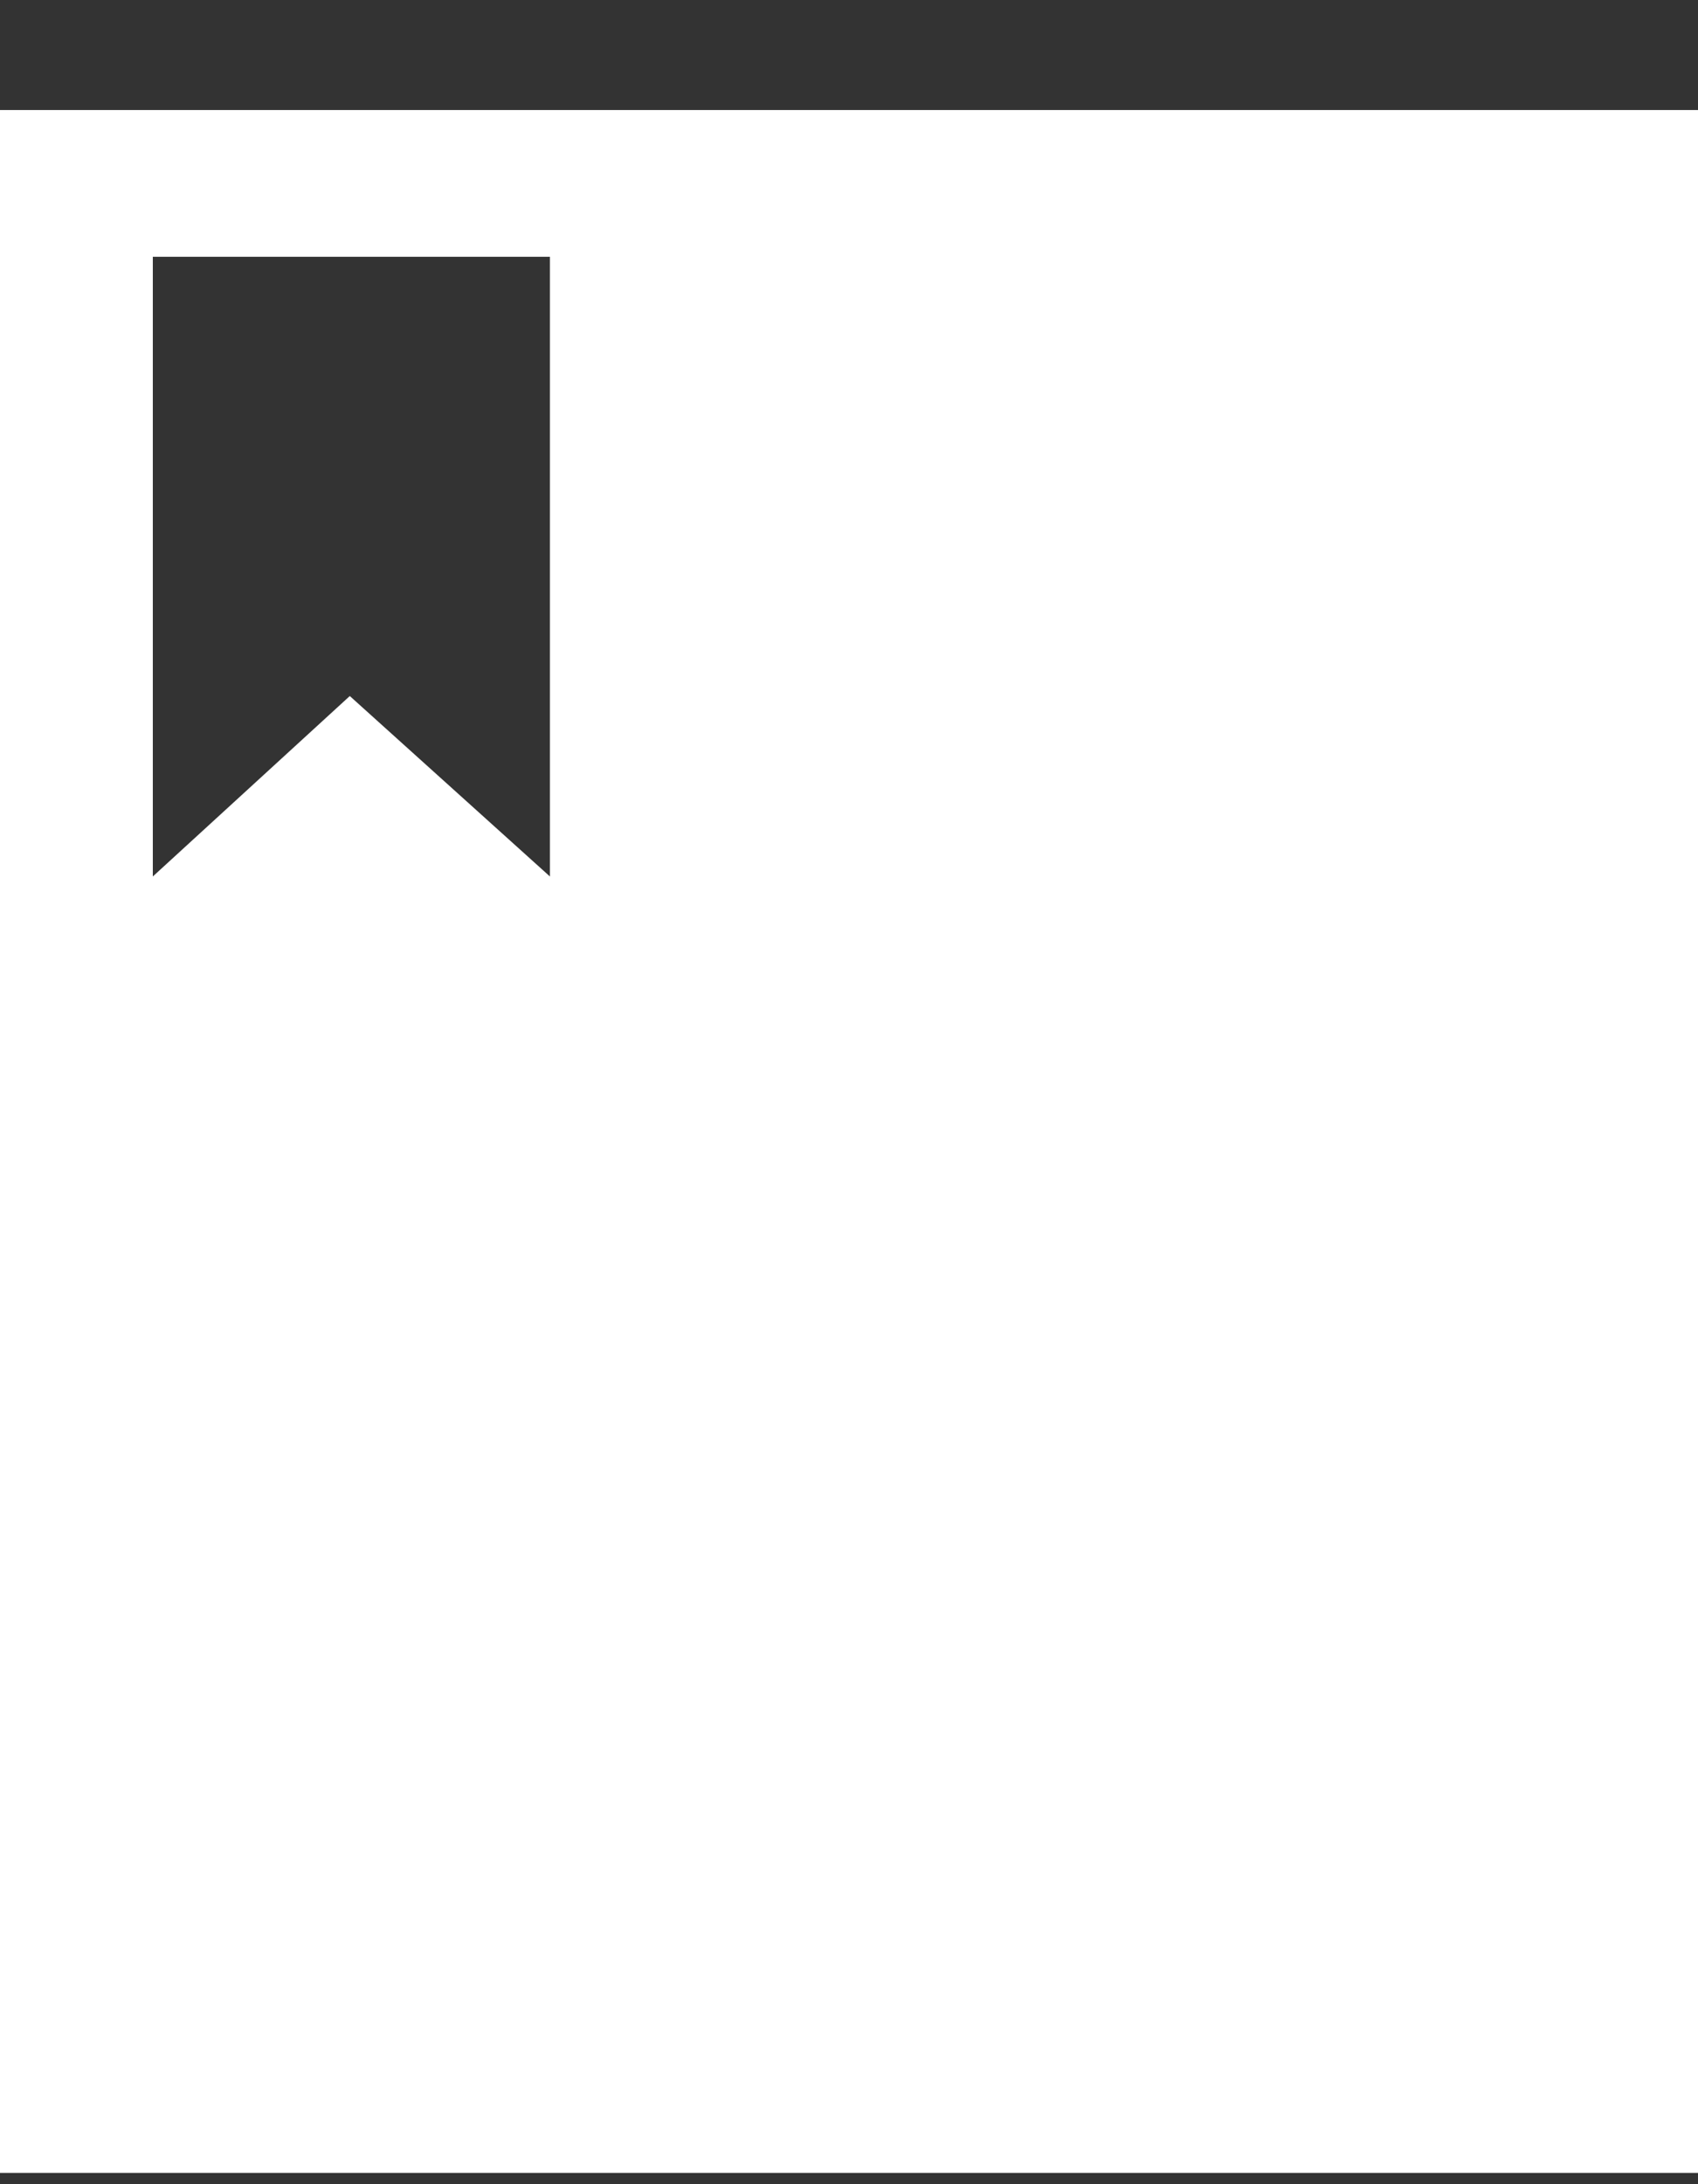 <svg width="14" height="18" viewBox="0 0 14 18" fill="none" xmlns="http://www.w3.org/2000/svg">
<rect x="0" y="0" width="14" height="18" fill="#333333" stroke="none"/>
<g clip-path="url(#clip0_40_1686)">
<path d="M0 0.907V17.907H14V0.907H0ZM4.534 7.223L2.884 5.736L1.26 7.223V2.116H4.534V7.223Z" fill="white"/>
</g>
<defs>
<clipPath id="clip0_40_1686">
<rect width="14" height="17" fill="white" transform="translate(0 0.907)"/>
</clipPath>
</defs>
</svg>
